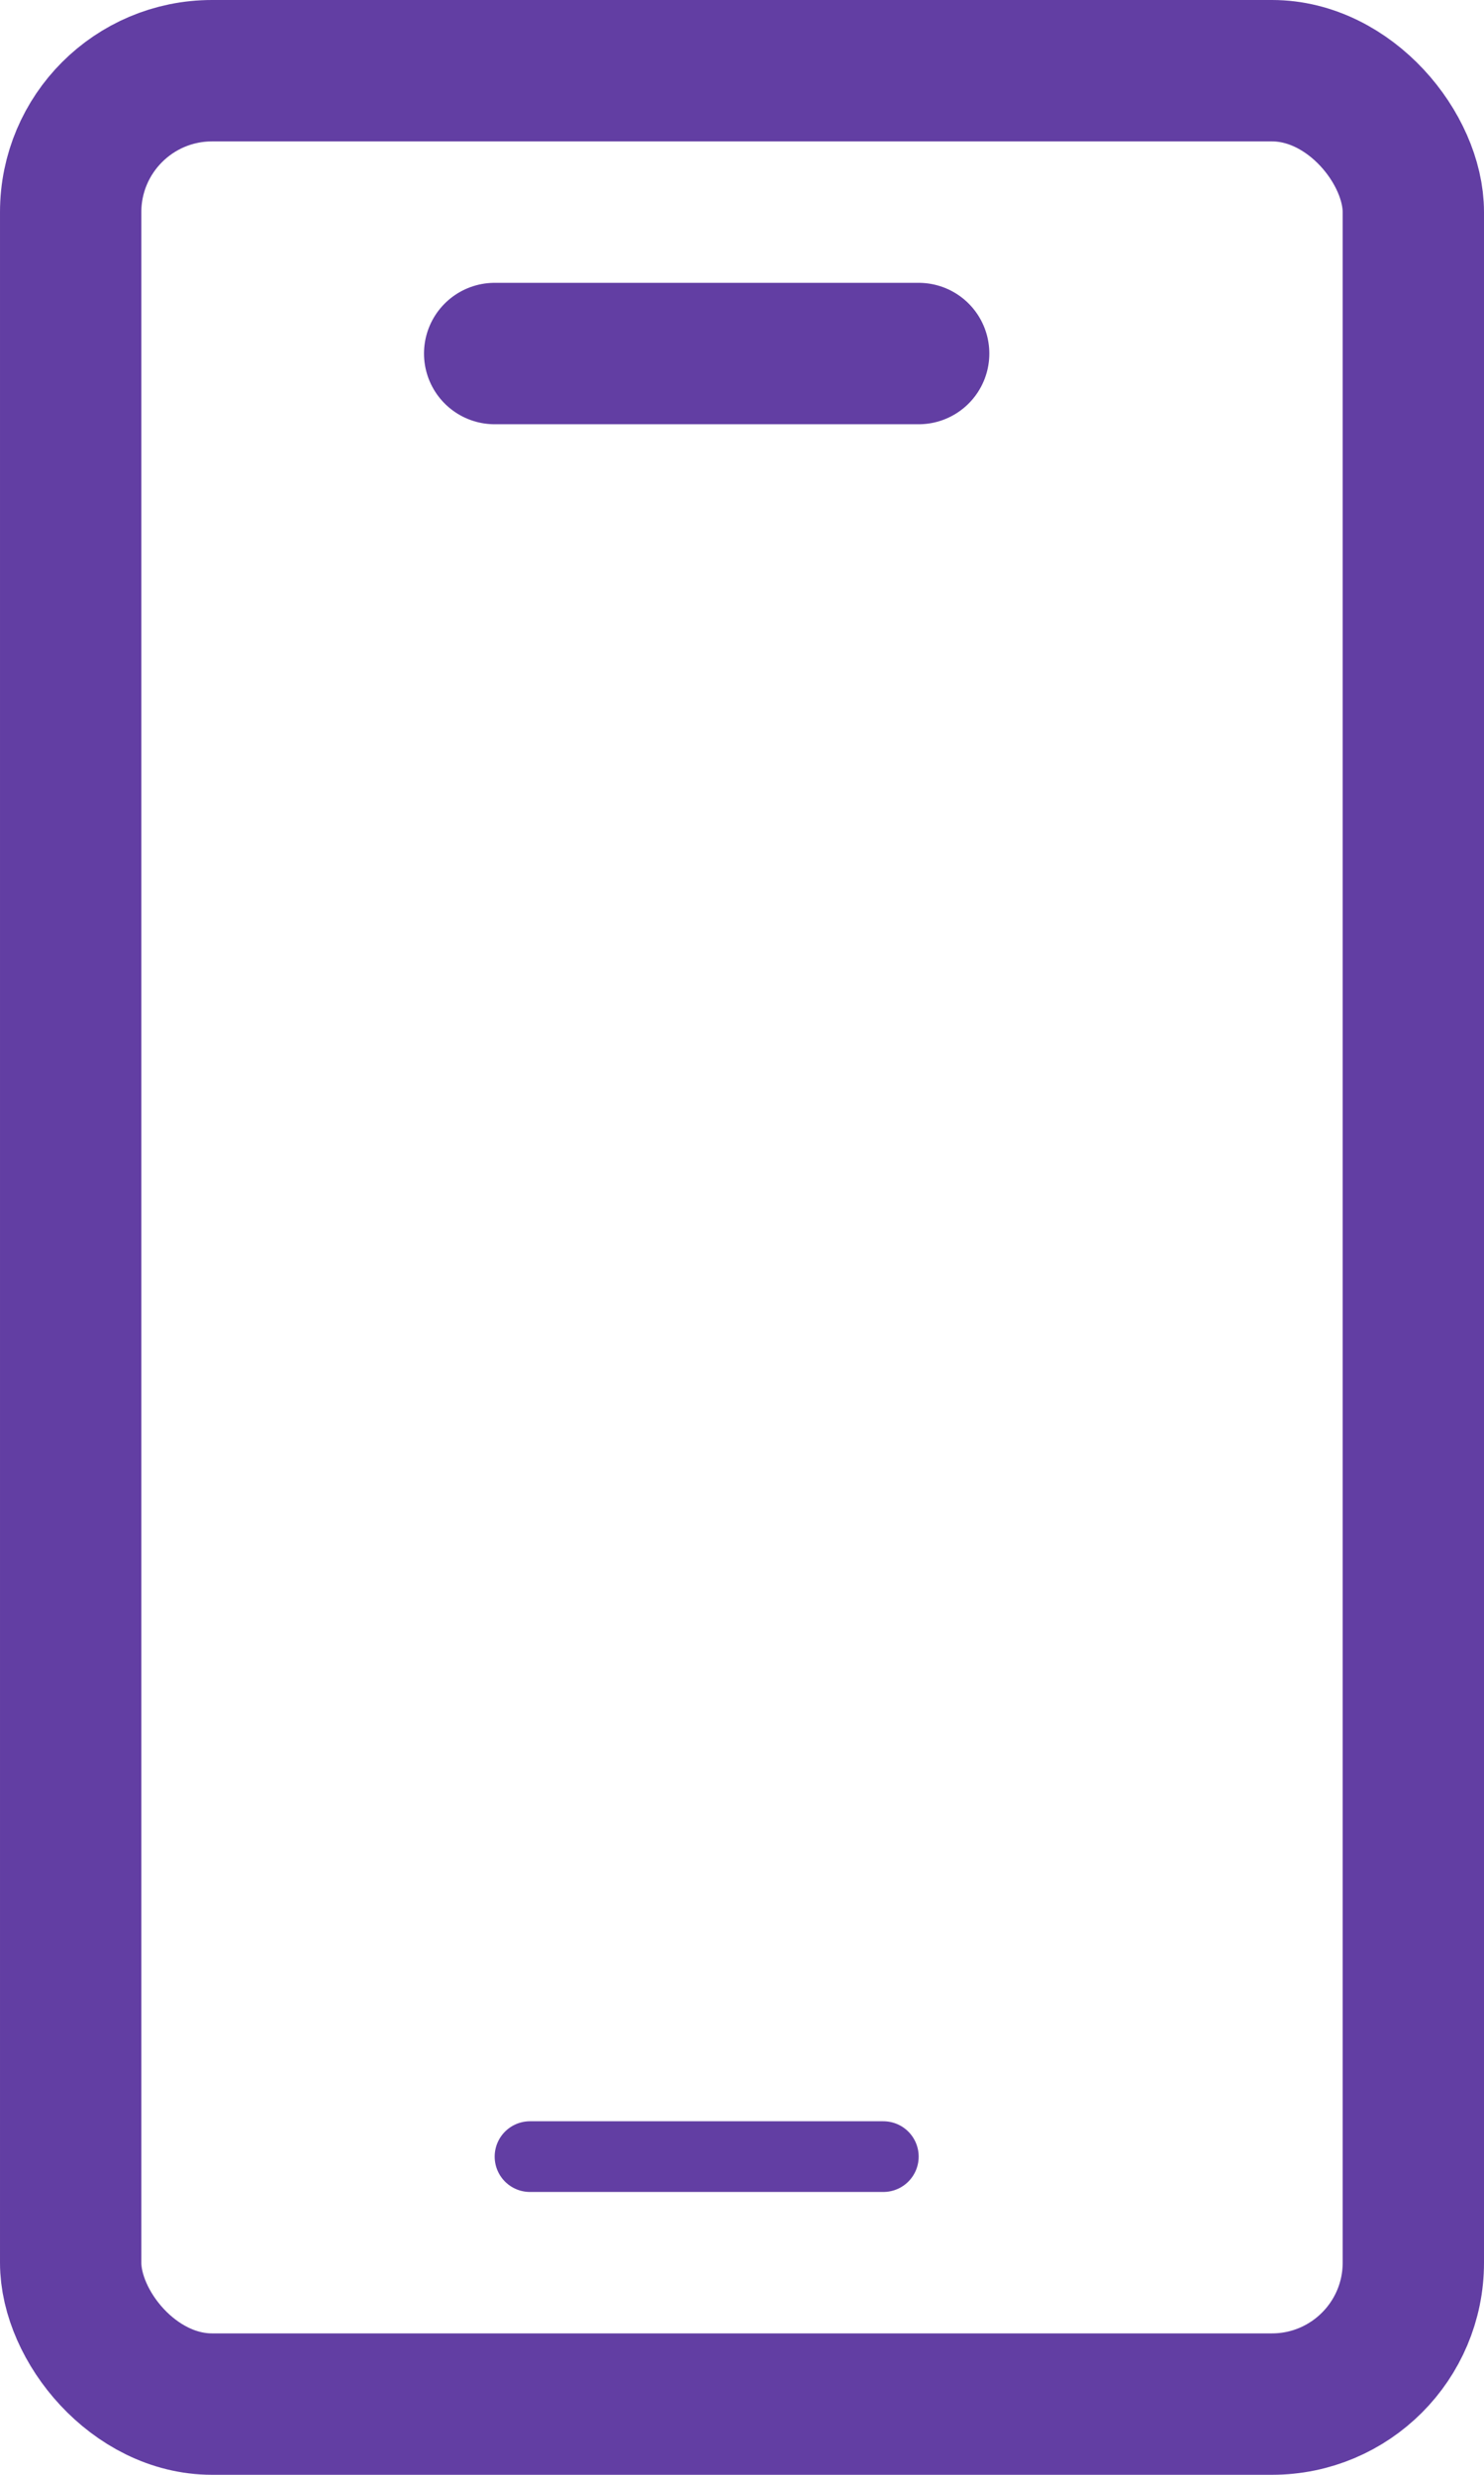 <svg width="21" height="35" viewBox="0 0 21 35" fill="none" xmlns="http://www.w3.org/2000/svg">
<rect x="1" y="1" width="19" height="33" rx="2" stroke="#623EA3" stroke-width="2"/>
<line x1="7" y1="5" x2="13" y2="5" stroke="#623EA3" stroke-width="2" stroke-linecap="round"/>
<line x1="7.5" y1="30.5" x2="12.5" y2="30.5" stroke="#623EA3" stroke-linecap="round"/>
</svg>
